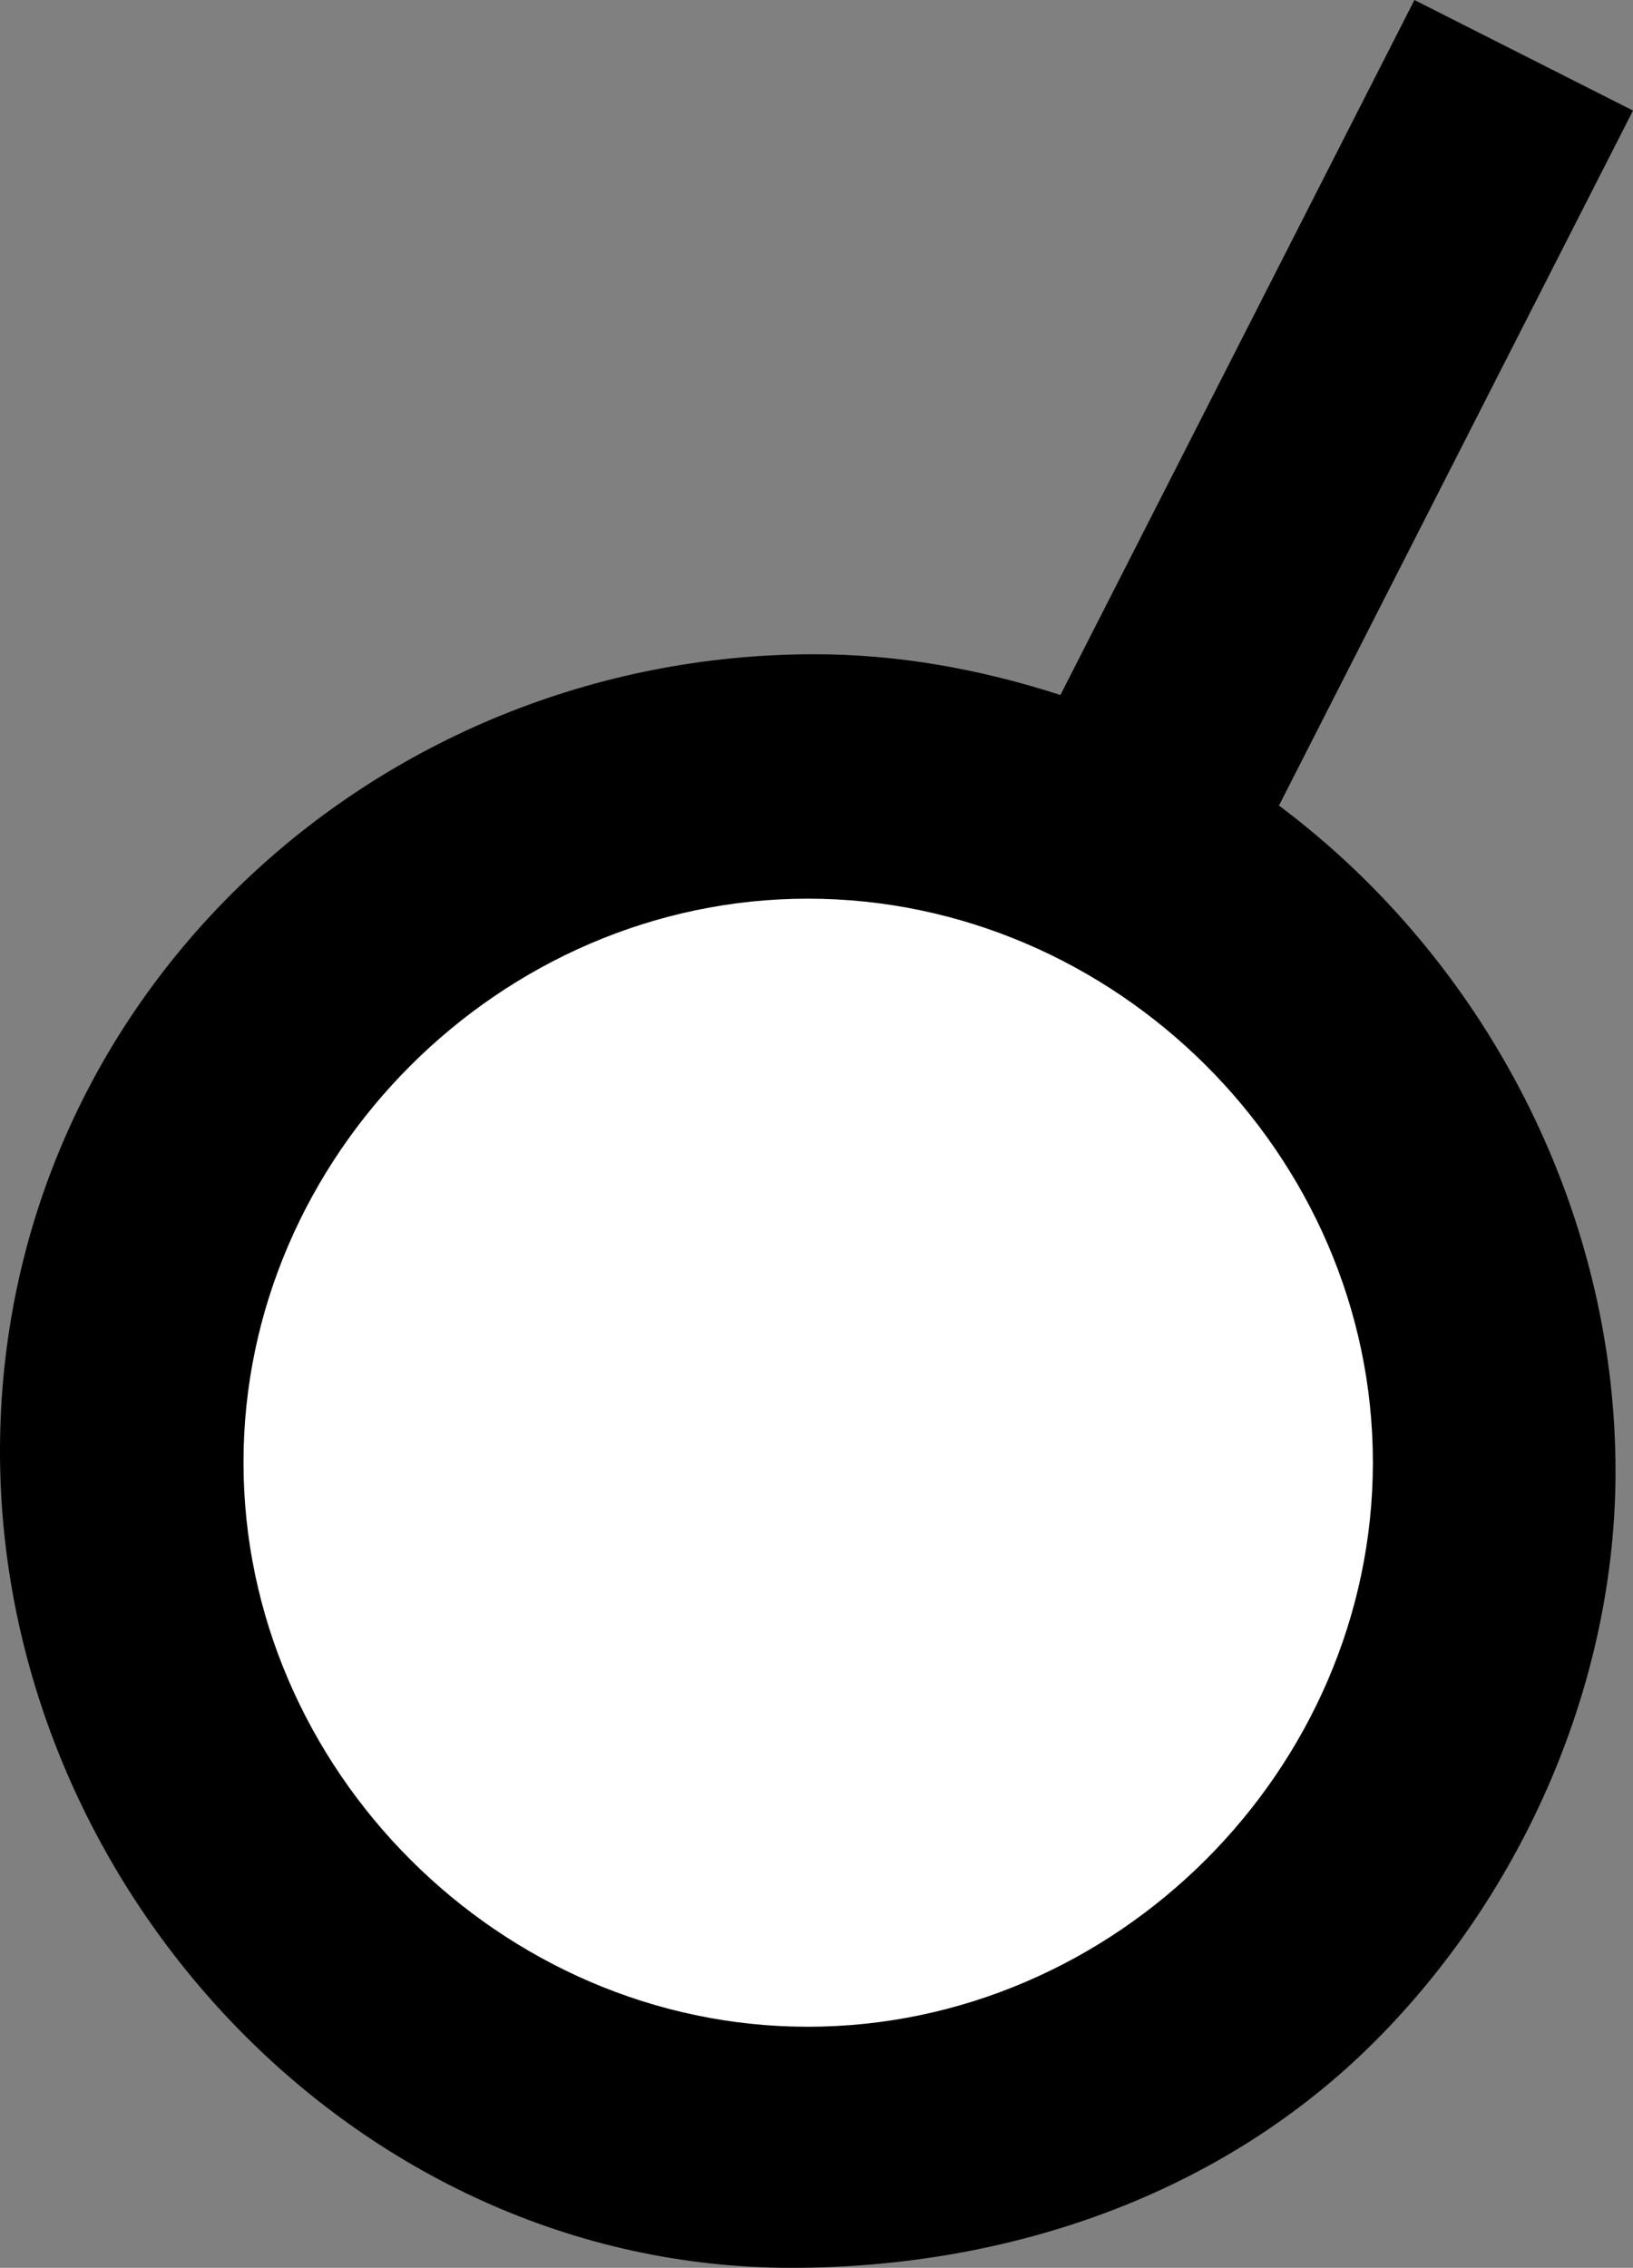 <svg xmlns="http://www.w3.org/2000/svg" width="196.5" height="272.801"><rect width="100%" height="100%" fill="#808080" stroke="none"/><path d="M153.898 96.902c25 18.7 40.5 48.797 40.5 80.098 0 25.3-11 50.5-28.796 68.402-18.602 18.7-44.301 27.399-70.403 27.399C42.602 272.8 0 226.699 0 174.6c0-54.1 44.8-95.9 98-95.9 10.102 0 20 1.801 29.602 4.903L170.199 0 196.5 13.3l-42.602 83.602"/><path fill="#fff" d="M97.2 108.102c-36.9 0-67.9 30.898-67.9 67.8 0 37 31 67.899 67.9 67.899 37 0 68-30.899 68-67.899s-31-67.8-68-67.8"/></svg>
